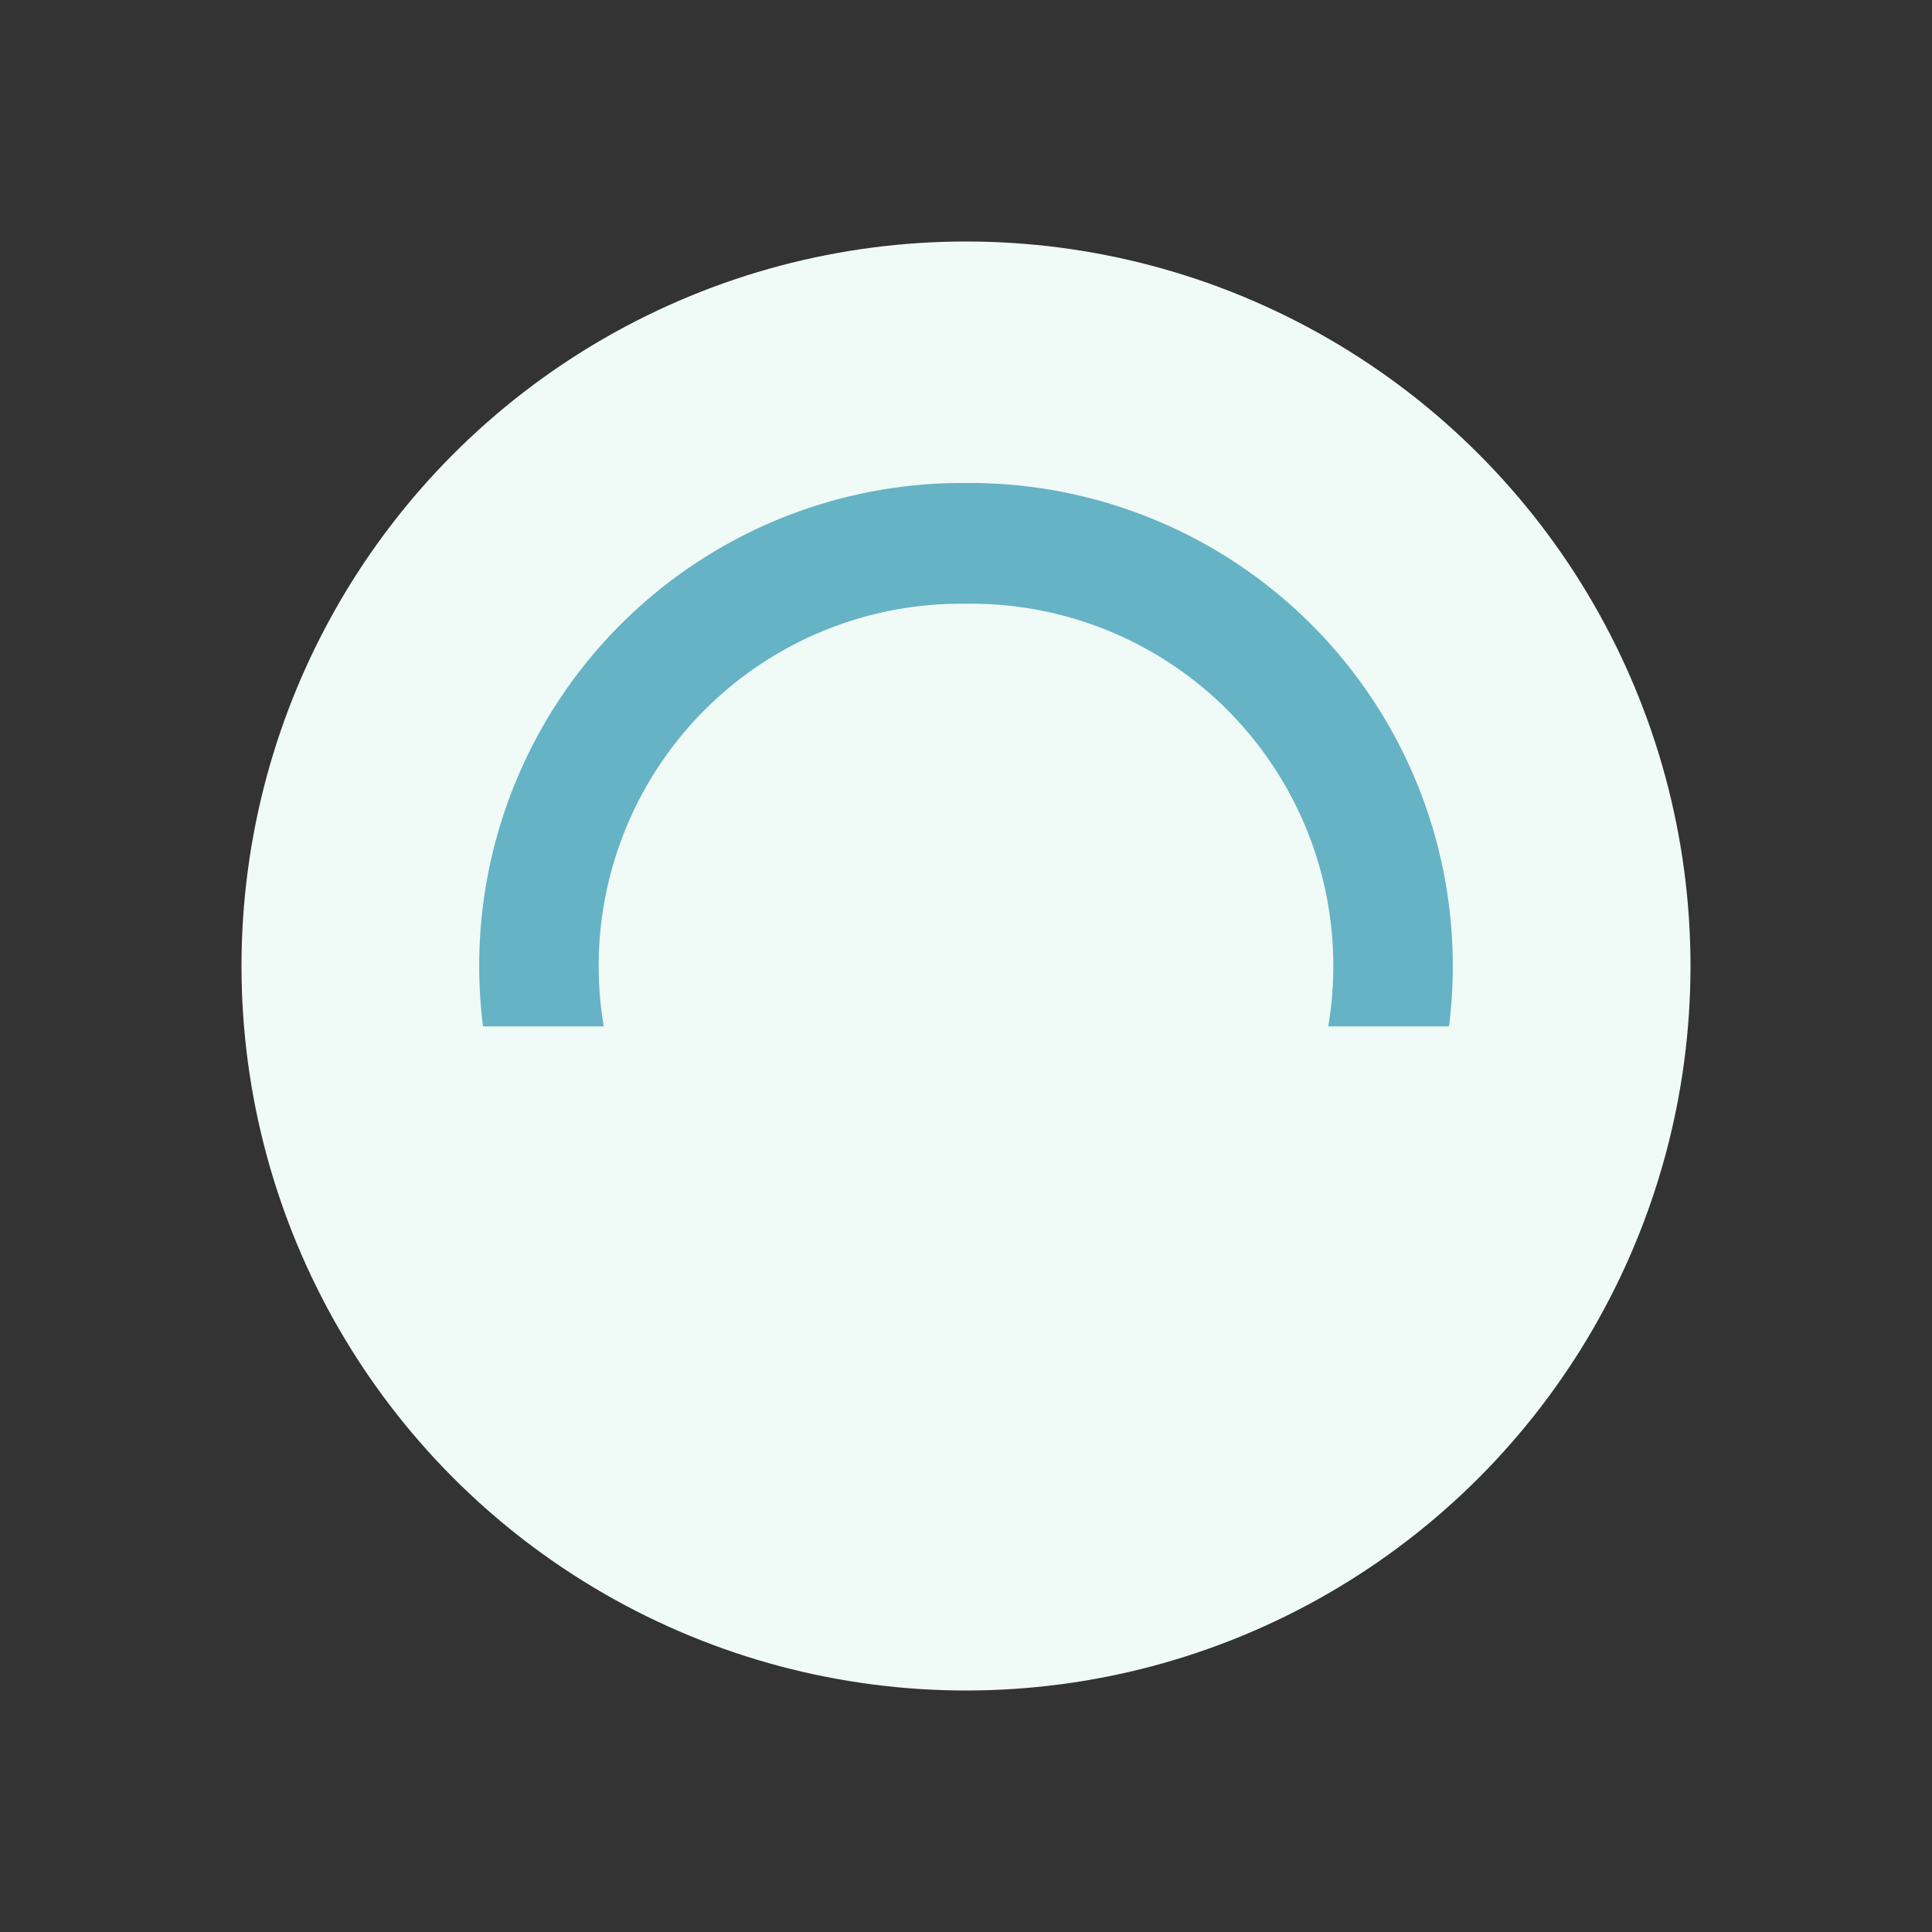 <?xml version="1.0" encoding="UTF-8"?>
<svg xmlns="http://www.w3.org/2000/svg" width="32" height="32" viewBox="0 0 32 32"><rect x="0" y="0" width="32" height="32" fill="#333333" stroke="none"/><circle cx="16" cy="16" r="12" fill="#F0FAF7"/><path d="M8 17a8 8 0 0 1 8-9 8 8 0 0 1 8 9h-2a6 6 0 0 0-6-7 6 6 0 0 0-6 7z" fill="#65B3C5"/></svg>